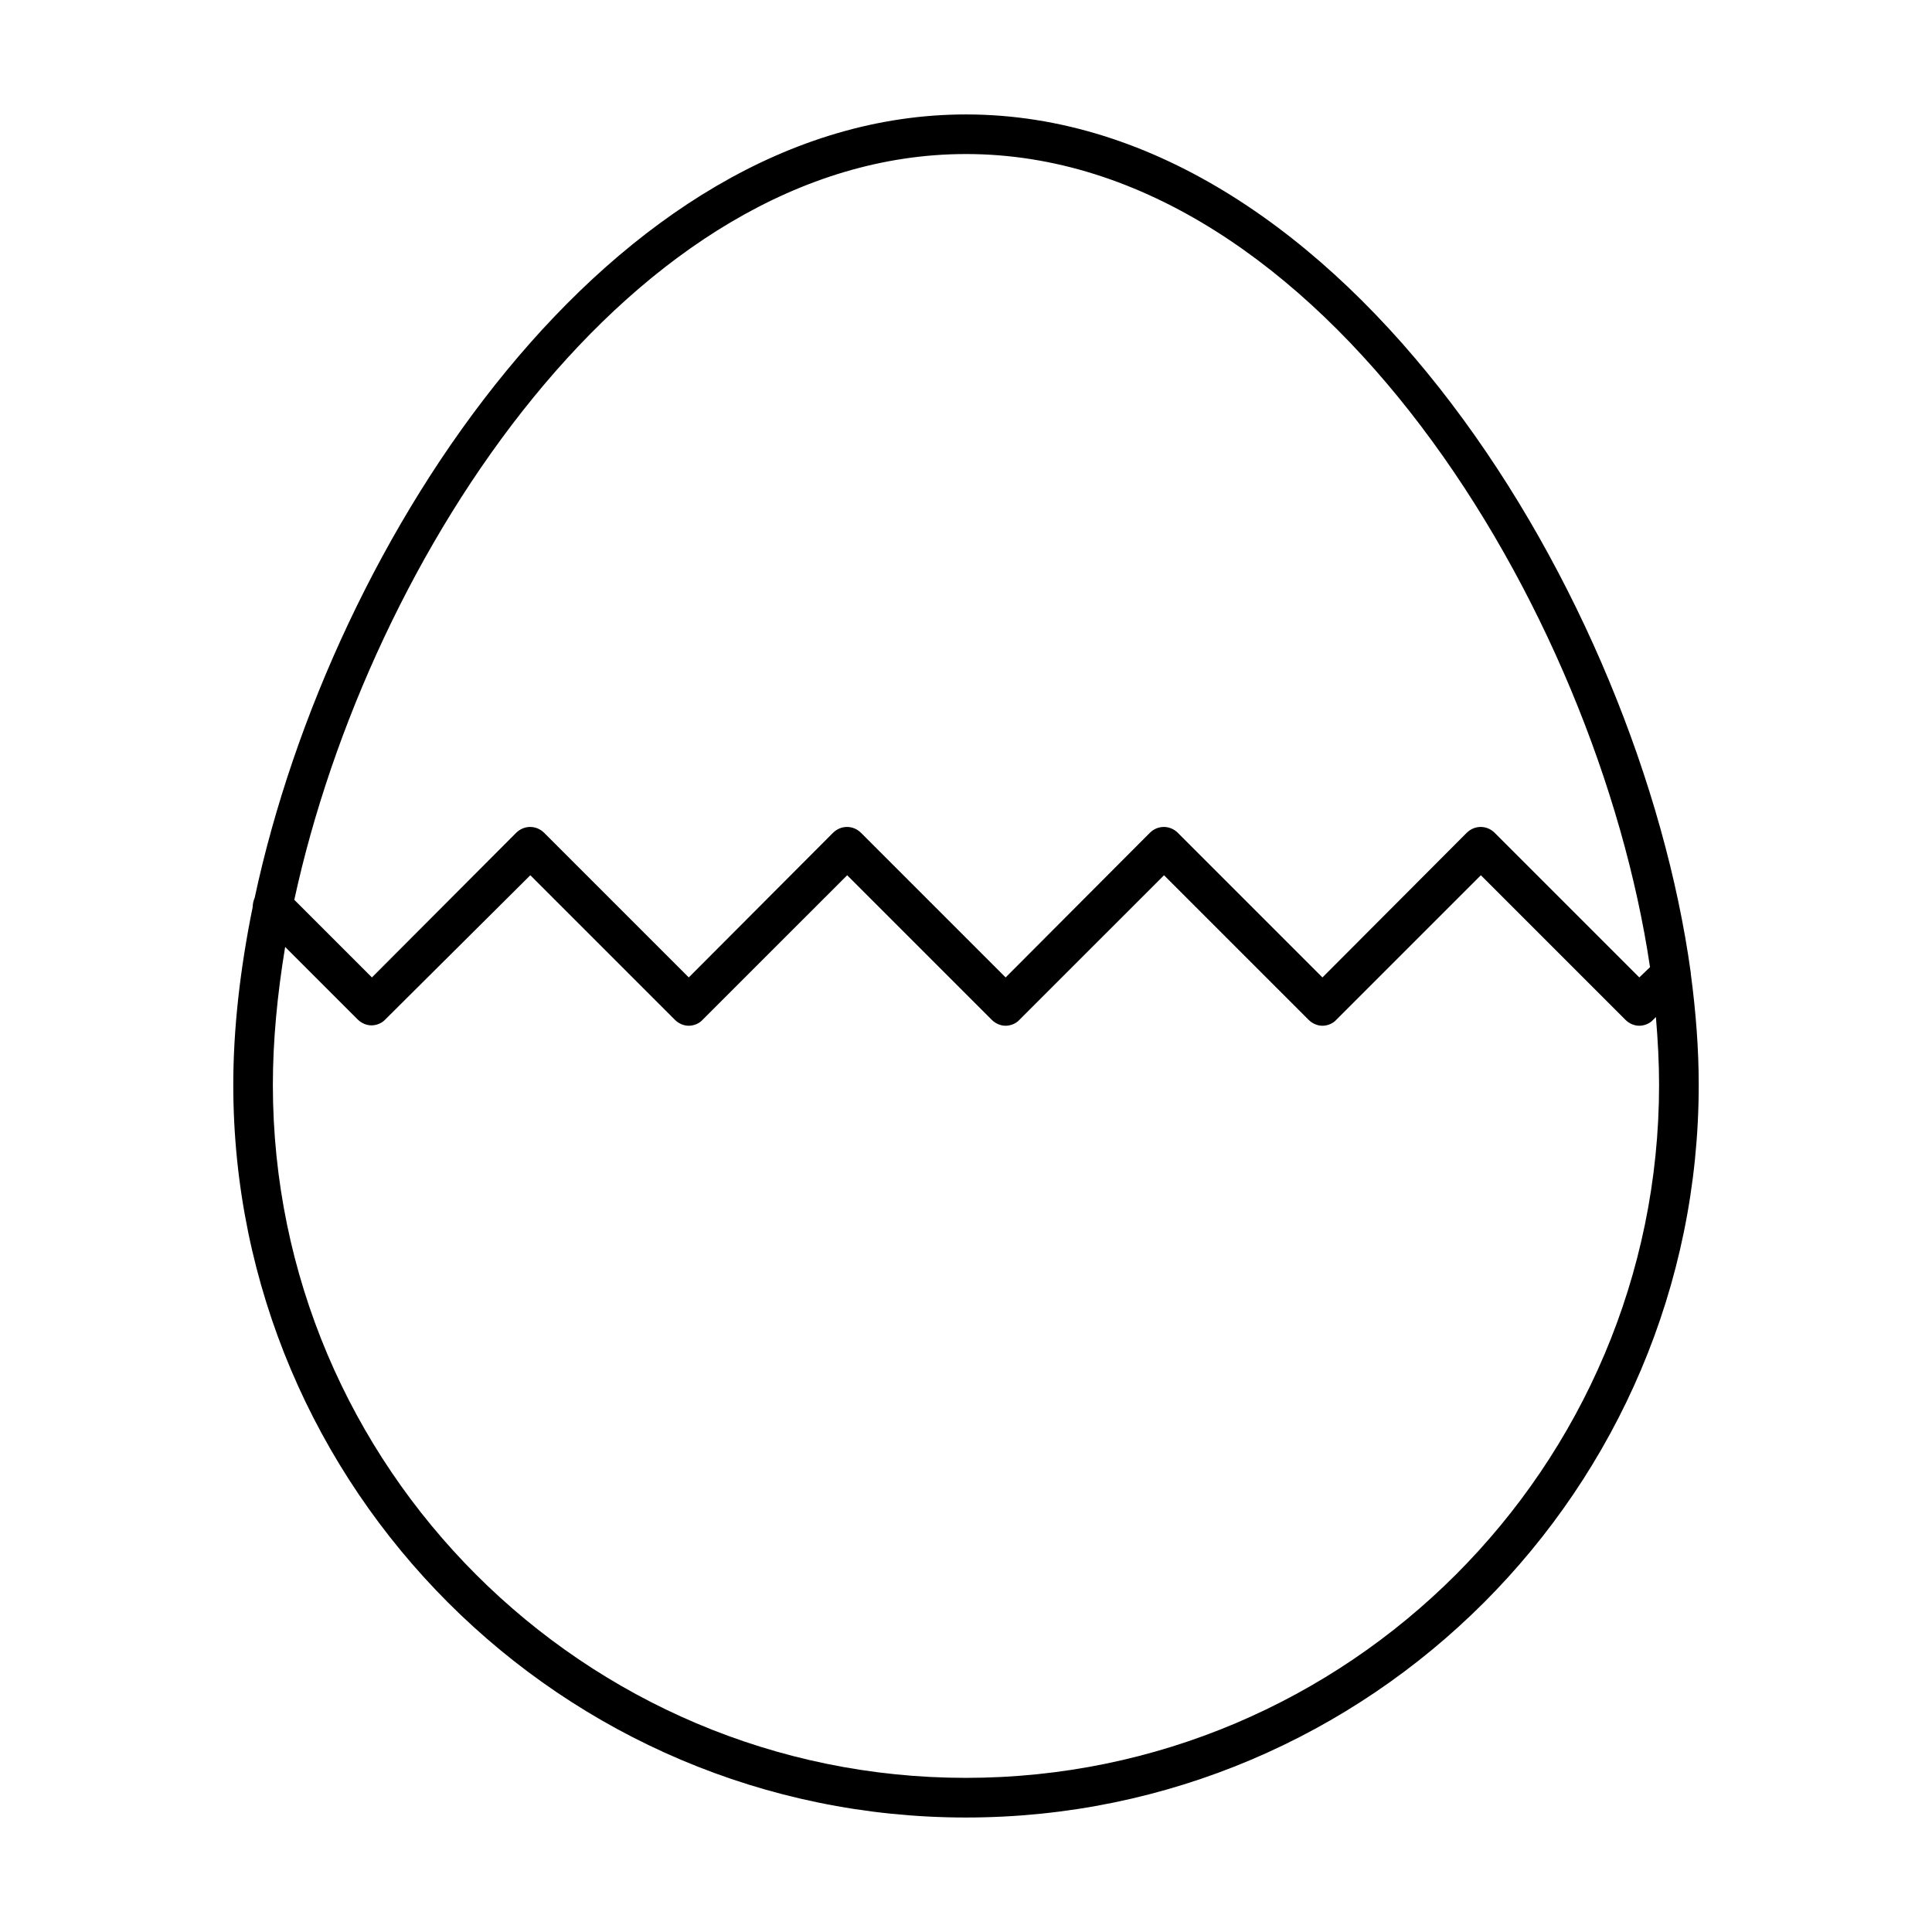 <?xml version="1.0" encoding="UTF-8"?>
<!-- Uploaded to: ICON Repo, www.iconrepo.com, Generator: ICON Repo Mixer Tools -->
<svg fill="#000000" width="800px" height="800px" version="1.1" viewBox="144 144 512 512" xmlns="http://www.w3.org/2000/svg">
 <path d="m400 625.66c107.06 0 194.18-87.117 194.18-194.18 0-9.34-0.734-19.207-2.098-29.391v-0.211c-13.648-99.293-91.633-227.55-192.08-227.55-93.836 0-168.04 111.89-188.51 207.61-0.316 0.734-0.523 1.574-0.523 2.414-3.363 16.48-5.148 32.434-5.148 47.129 0 107.06 87.117 194.18 194.18 194.18zm0-440.84c94.043 0 167.2 120.6 181.27 215.48l-2.836 2.731-38.309-38.309c-2.098-2.098-5.352-2.098-7.453 0l-38.207 38.309-38.309-38.309c-2.098-2.098-5.352-2.098-7.453 0l-38.203 38.309-38.309-38.309c-2.098-2.098-5.352-2.098-7.453 0l-38.207 38.309-38.309-38.309c-2.098-2.098-5.352-2.098-7.453 0l-38.207 38.309-20.57-20.57c19.836-91.422 89.738-197.64 178.01-197.64zm-180.43 210.13 19.207 19.207c1.051 1.051 2.414 1.574 3.672 1.574 1.258 0 2.731-0.523 3.672-1.574l38.422-38.207 38.309 38.309c1.051 1.051 2.414 1.574 3.672 1.574 1.258 0 2.731-0.523 3.672-1.574l38.316-38.309 38.309 38.309c1.051 1.051 2.414 1.574 3.672 1.574 1.258 0 2.731-0.523 3.672-1.574l38.316-38.309 38.309 38.309c1.051 1.051 2.414 1.574 3.672 1.574 1.258 0 2.731-0.523 3.672-1.574l38.312-38.309 38.309 38.309c1.051 1.051 2.414 1.574 3.672 1.574 1.258 0 2.731-0.523 3.672-1.574l0.734-0.734c0.523 6.191 0.84 12.176 0.84 17.949 0 101.29-82.395 183.68-183.68 183.68-101.28 0.004-183.68-82.391-183.68-183.68 0-11.547 1.156-23.828 3.254-36.527z"/>
</svg>